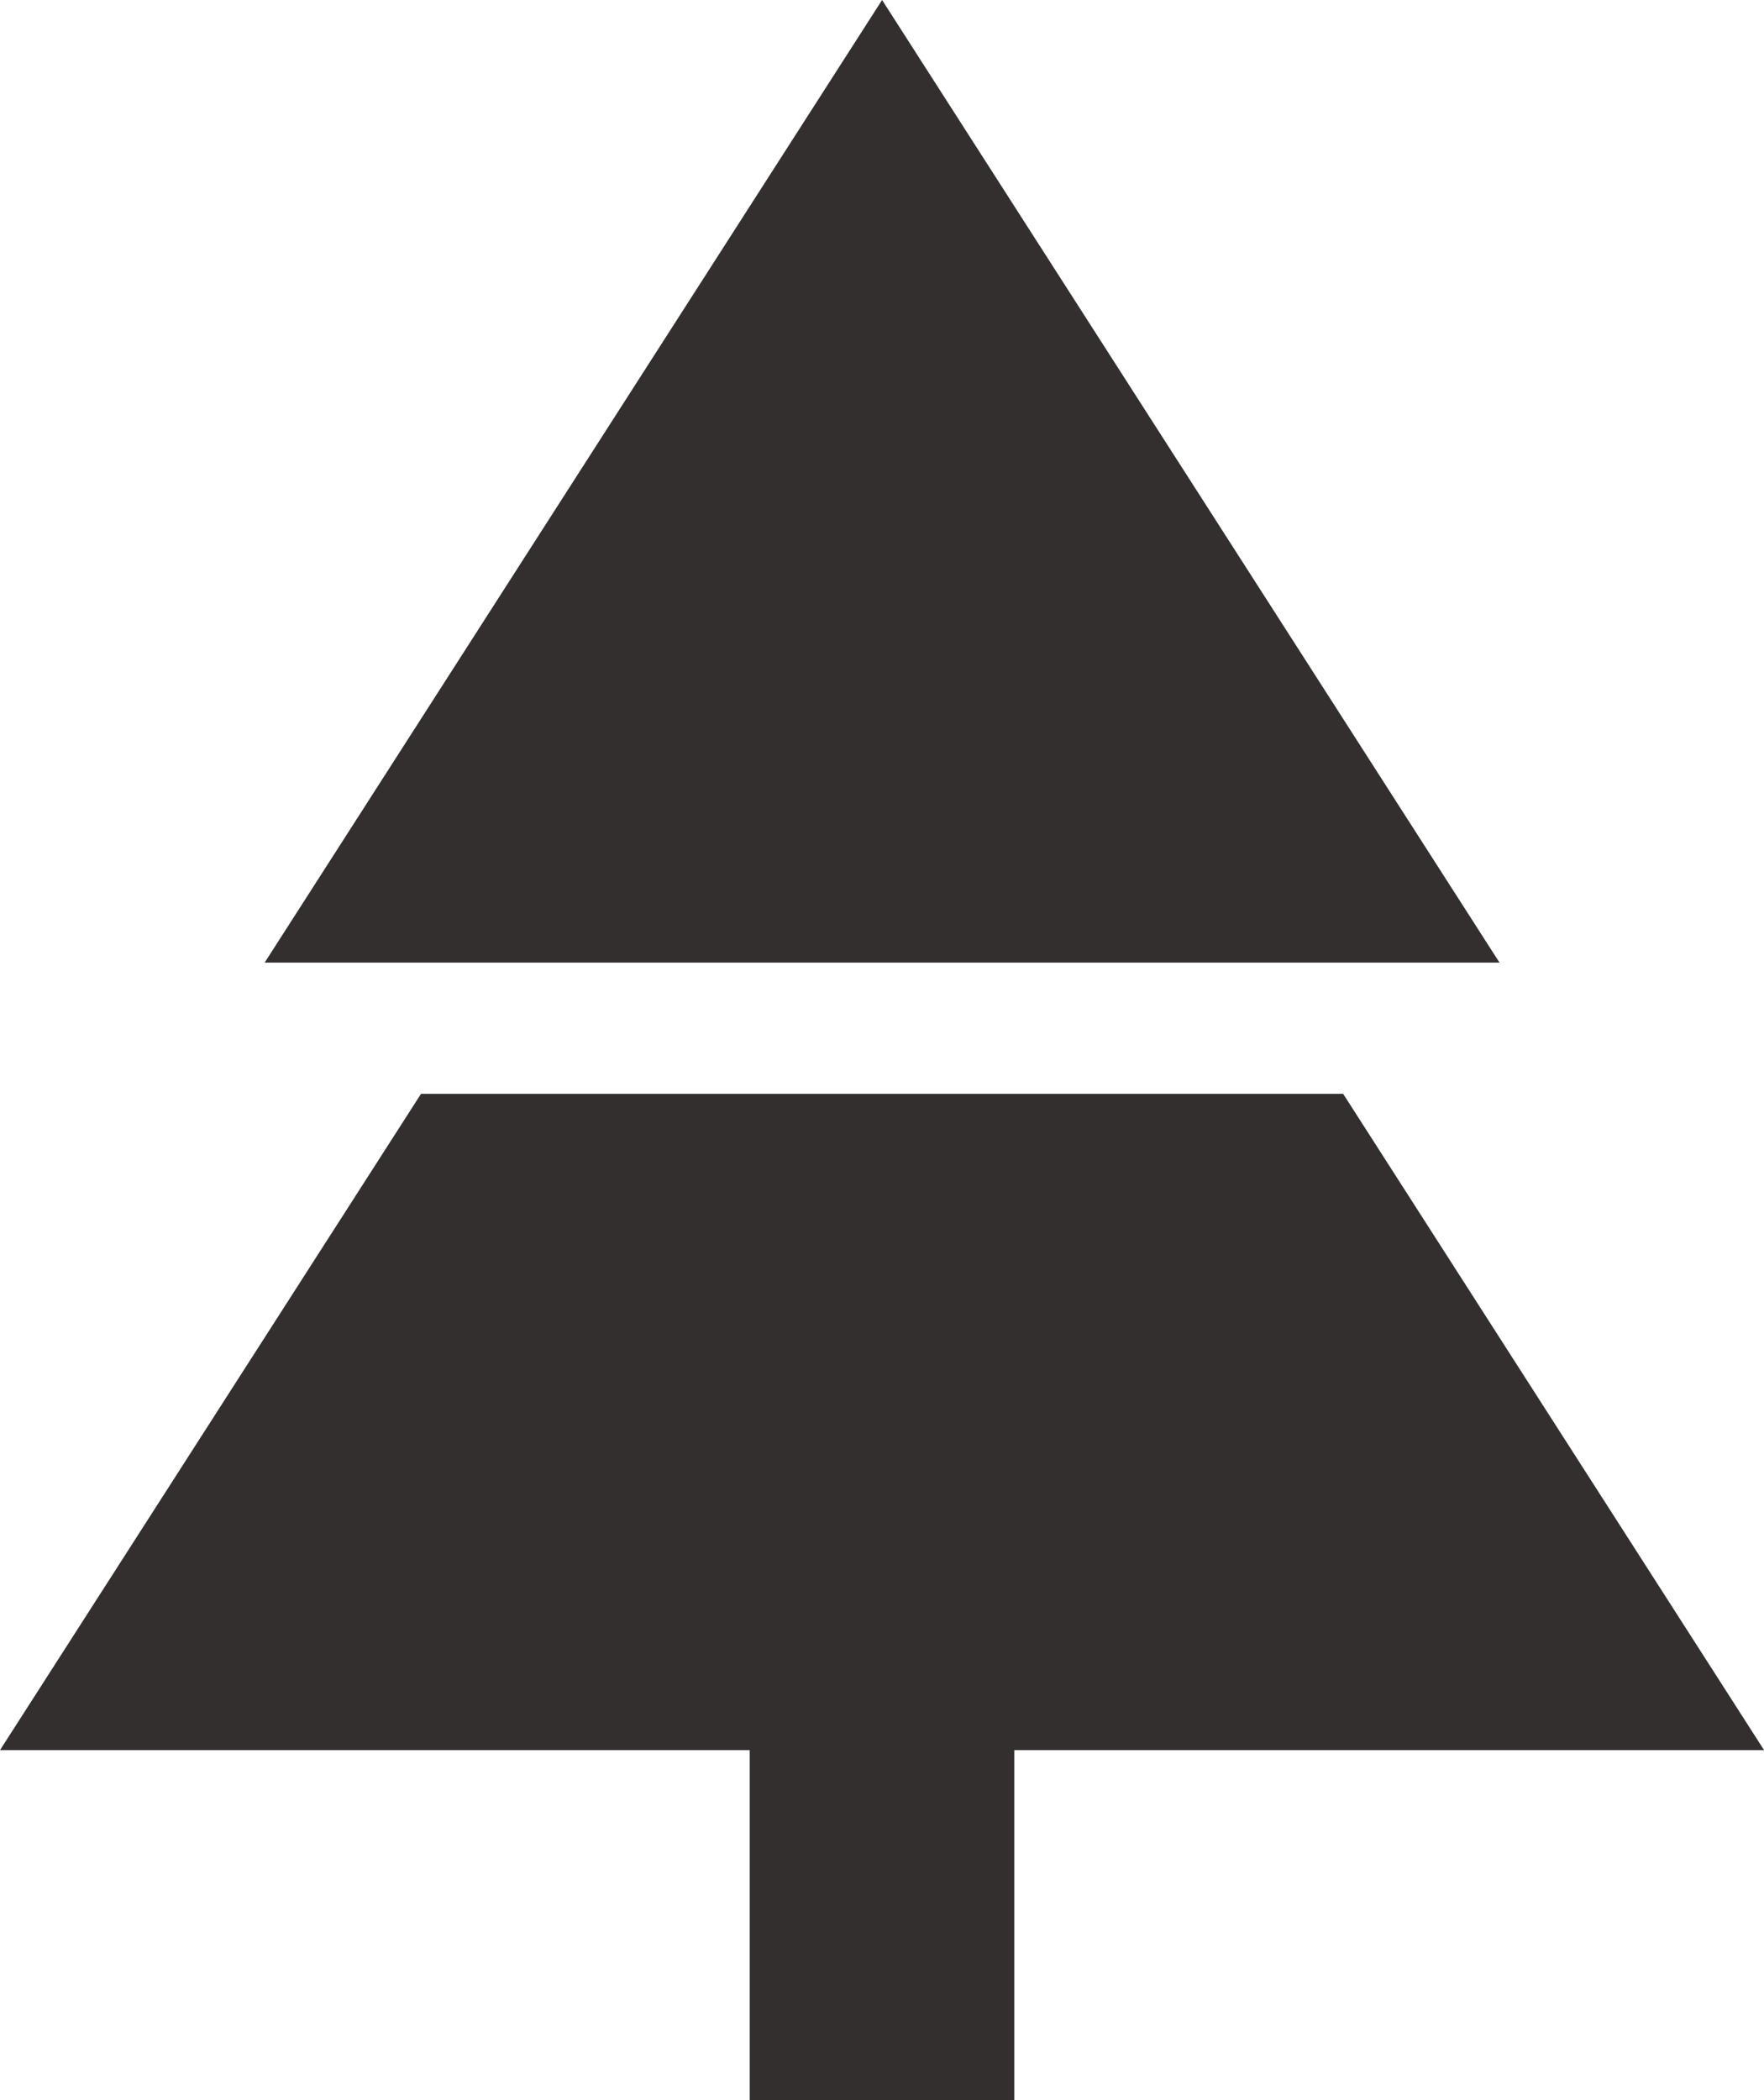 <?xml version="1.0" encoding="UTF-8"?> <svg xmlns="http://www.w3.org/2000/svg" width="42" height="50" viewBox="0 0 42 50"><defs><style>.a{fill:#322f2e;}</style></defs><path class="a" d="M191.672,102.4l-14.7,22.917h29.4Zm21,41.667-10.022-15.625H180.694L170.67,144.067h17.85V152.4h6.3v-8.333Z" transform="translate(-170.67 -102.4)"></path></svg> 